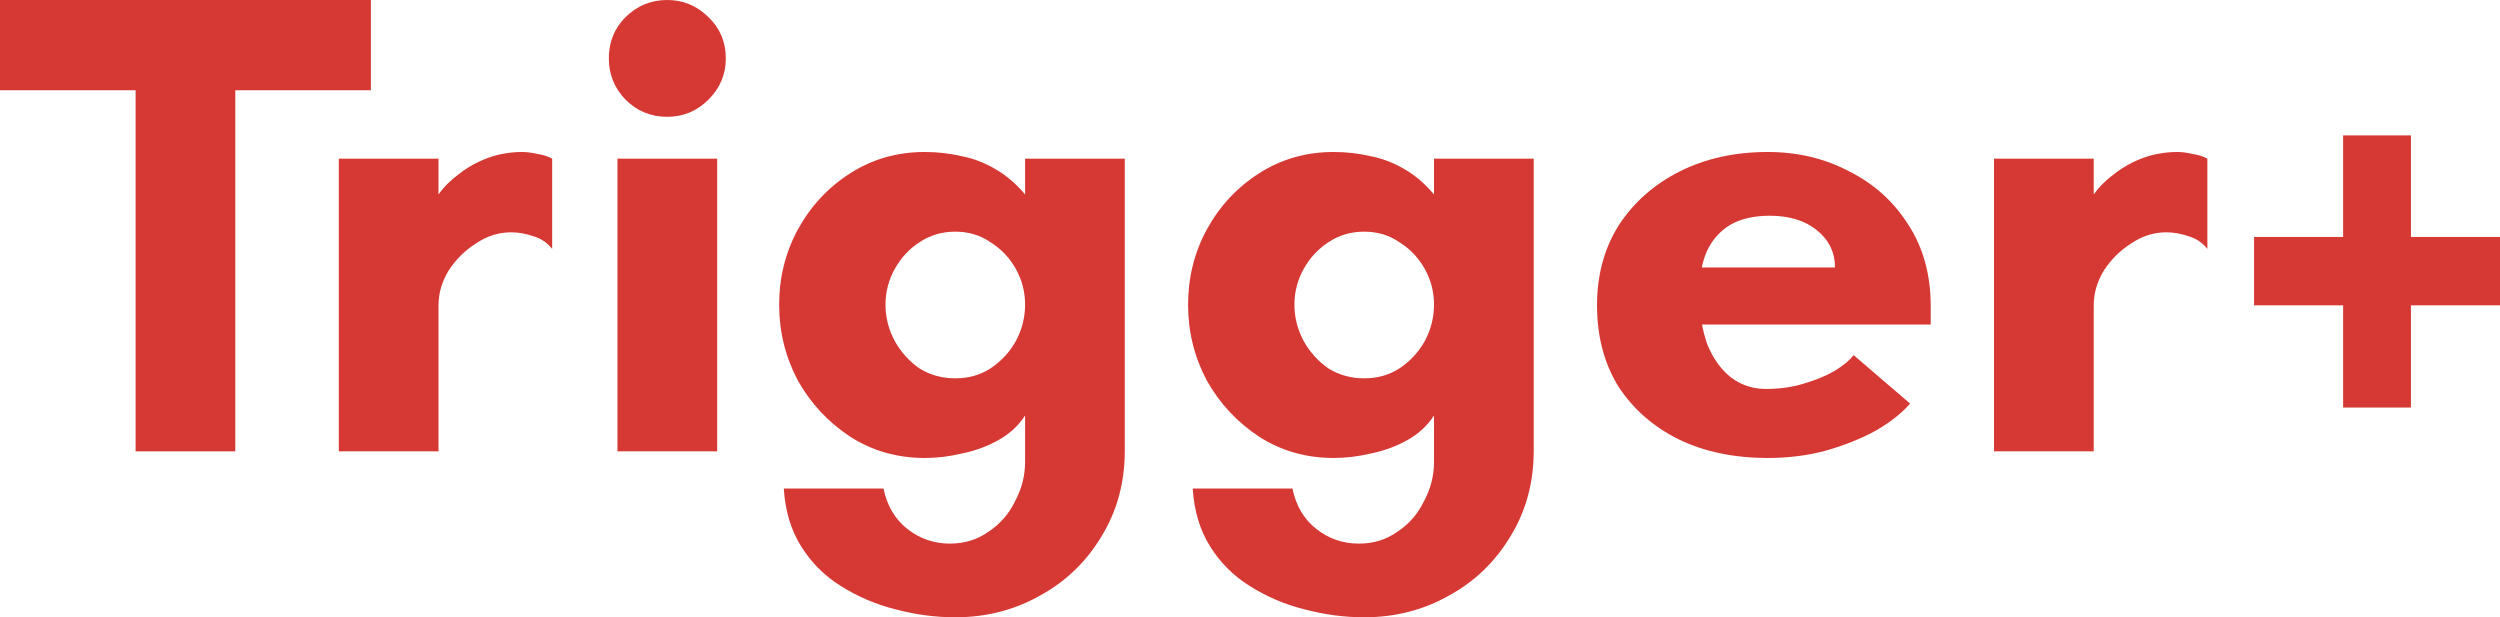 <svg width="162" height="40" viewBox="0 0 162 40" fill="none" xmlns="http://www.w3.org/2000/svg">
<path d="M8.787 29.247V5.849H0V0H24.034V5.849H15.247V29.247H8.787Z" fill="#D63833"/>
<path d="M21.955 29.247V10.28H28.415V12.602C28.76 12.115 29.205 11.67 29.75 11.269C30.296 10.839 30.913 10.495 31.602 10.237C32.32 9.978 33.067 9.849 33.842 9.849C34.129 9.849 34.46 9.892 34.833 9.978C35.206 10.036 35.522 10.136 35.78 10.28V16.129C35.465 15.728 35.063 15.455 34.574 15.312C34.086 15.14 33.598 15.054 33.11 15.054C32.306 15.054 31.545 15.297 30.827 15.785C30.109 16.244 29.521 16.831 29.061 17.548C28.631 18.265 28.415 19.011 28.415 19.785V29.247H21.955Z" fill="#D63833"/>
<path d="M40.012 29.247V10.28H46.473V29.247H40.012ZM43.242 7.57C42.18 7.57 41.276 7.197 40.529 6.452C39.811 5.706 39.452 4.817 39.452 3.785C39.452 2.724 39.811 1.835 40.529 1.118C41.276 0.373 42.18 0 43.242 0C44.276 0 45.166 0.373 45.913 1.118C46.66 1.835 47.033 2.724 47.033 3.785C47.033 4.817 46.66 5.706 45.913 6.452C45.166 7.197 44.276 7.57 43.242 7.57Z" fill="#D63833"/>
<path d="M61.903 40C60.611 40 59.319 39.828 58.027 39.484C56.763 39.169 55.586 38.667 54.495 37.978C53.432 37.319 52.571 36.459 51.911 35.398C51.25 34.337 50.877 33.09 50.791 31.656H57.251C57.481 32.774 57.998 33.649 58.802 34.28C59.606 34.91 60.525 35.226 61.559 35.226C62.506 35.226 63.339 34.968 64.057 34.452C64.803 33.964 65.377 33.305 65.779 32.473C66.21 31.67 66.426 30.824 66.426 29.936V26.925C65.995 27.584 65.421 28.115 64.703 28.516C63.985 28.918 63.21 29.204 62.377 29.376C61.544 29.577 60.726 29.677 59.922 29.677C58.142 29.677 56.534 29.219 55.098 28.301C53.662 27.355 52.528 26.136 51.695 24.645C50.891 23.125 50.489 21.491 50.489 19.742C50.489 17.993 50.891 16.373 51.695 14.882C52.528 13.362 53.662 12.143 55.098 11.226C56.534 10.308 58.142 9.849 59.922 9.849C60.726 9.849 61.501 9.935 62.248 10.107C63.023 10.251 63.755 10.523 64.444 10.925C65.162 11.326 65.823 11.885 66.426 12.602V10.28H72.886V29.204C72.886 31.269 72.384 33.118 71.379 34.753C70.403 36.387 69.082 37.663 67.416 38.581C65.751 39.527 63.913 40 61.903 40ZM61.903 24.516C62.764 24.516 63.526 24.301 64.186 23.871C64.875 23.412 65.421 22.824 65.823 22.108C66.225 21.362 66.426 20.573 66.426 19.742C66.426 18.91 66.225 18.136 65.823 17.419C65.421 16.703 64.875 16.129 64.186 15.699C63.526 15.24 62.764 15.011 61.903 15.011C61.042 15.011 60.266 15.24 59.577 15.699C58.917 16.129 58.386 16.703 57.984 17.419C57.582 18.136 57.381 18.91 57.381 19.742C57.381 20.573 57.582 21.362 57.984 22.108C58.386 22.824 58.917 23.412 59.577 23.871C60.266 24.301 61.042 24.516 61.903 24.516Z" fill="#D63833"/>
<path d="M88.402 40C87.11 40 85.818 39.828 84.526 39.484C83.262 39.169 82.085 38.667 80.994 37.978C79.931 37.319 79.07 36.459 78.409 35.398C77.749 34.337 77.376 33.09 77.29 31.656H83.75C83.98 32.774 84.497 33.649 85.301 34.28C86.105 34.91 87.024 35.226 88.058 35.226C89.005 35.226 89.838 34.968 90.556 34.452C91.302 33.964 91.876 33.305 92.278 32.473C92.709 31.67 92.924 30.824 92.924 29.936V26.925C92.494 27.584 91.919 28.115 91.202 28.516C90.484 28.918 89.709 29.204 88.876 29.376C88.043 29.577 87.225 29.677 86.421 29.677C84.641 29.677 83.032 29.219 81.597 28.301C80.161 27.355 79.027 26.136 78.194 24.645C77.39 23.125 76.988 21.491 76.988 19.742C76.988 17.993 77.39 16.373 78.194 14.882C79.027 13.362 80.161 12.143 81.597 11.226C83.032 10.308 84.641 9.849 86.421 9.849C87.225 9.849 88 9.935 88.747 10.107C89.522 10.251 90.254 10.523 90.943 10.925C91.661 11.326 92.322 11.885 92.924 12.602V10.28H99.385V29.204C99.385 31.269 98.883 33.118 97.878 34.753C96.901 36.387 95.581 37.663 93.915 38.581C92.25 39.527 90.412 40 88.402 40ZM88.402 24.516C89.263 24.516 90.024 24.301 90.685 23.871C91.374 23.412 91.919 22.824 92.322 22.108C92.724 21.362 92.924 20.573 92.924 19.742C92.924 18.91 92.724 18.136 92.322 17.419C91.919 16.703 91.374 16.129 90.685 15.699C90.024 15.24 89.263 15.011 88.402 15.011C87.541 15.011 86.765 15.24 86.076 15.699C85.416 16.129 84.885 16.703 84.483 17.419C84.081 18.136 83.879 18.91 83.879 19.742C83.879 20.573 84.081 21.362 84.483 22.108C84.885 22.824 85.416 23.412 86.076 23.871C86.765 24.301 87.541 24.516 88.402 24.516Z" fill="#D63833"/>
<path d="M114.556 29.677C112.374 29.677 110.45 29.276 108.785 28.473C107.119 27.642 105.813 26.495 104.865 25.032C103.946 23.541 103.487 21.792 103.487 19.785C103.487 17.806 103.961 16.072 104.908 14.581C105.885 13.09 107.206 11.928 108.871 11.097C110.536 10.265 112.432 9.849 114.556 9.849C116.48 9.849 118.232 10.265 119.811 11.097C121.419 11.9 122.697 13.047 123.644 14.538C124.621 16.029 125.109 17.792 125.109 19.828V21.032H109.043V17.333H118.907C118.907 16.358 118.519 15.556 117.744 14.925C116.968 14.294 115.949 13.979 114.686 13.979C113.652 13.979 112.79 14.179 112.101 14.581C111.441 14.982 110.938 15.556 110.594 16.301C110.278 17.047 110.12 17.936 110.12 18.968C110.12 20.258 110.292 21.376 110.637 22.323C111.01 23.24 111.527 23.957 112.187 24.473C112.848 24.961 113.594 25.204 114.427 25.204C115.317 25.204 116.136 25.09 116.882 24.86C117.657 24.631 118.318 24.358 118.863 24.043C119.438 23.699 119.854 23.355 120.113 23.011L123.774 26.151C123.228 26.781 122.481 27.369 121.534 27.914C120.586 28.43 119.51 28.86 118.304 29.204C117.126 29.52 115.877 29.677 114.556 29.677Z" fill="#D63833"/>
<path d="M129.212 29.247V10.28H135.673V12.602C136.017 12.115 136.462 11.67 137.008 11.269C137.553 10.839 138.171 10.495 138.86 10.237C139.578 9.978 140.324 9.849 141.1 9.849C141.387 9.849 141.717 9.892 142.09 9.978C142.464 10.036 142.779 10.136 143.038 10.28V16.129C142.722 15.728 142.32 15.455 141.832 15.312C141.344 15.14 140.856 15.054 140.367 15.054C139.563 15.054 138.803 15.297 138.085 15.785C137.367 16.244 136.778 16.831 136.319 17.548C135.888 18.265 135.673 19.011 135.673 19.785V29.247H129.212Z" fill="#D63833"/>
<path d="M151.835 26.409V19.785H146.064V15.355H151.835V8.774H156.228V15.355H162V19.785H156.228V26.409H151.835Z" fill="#D63833"/>
</svg>

